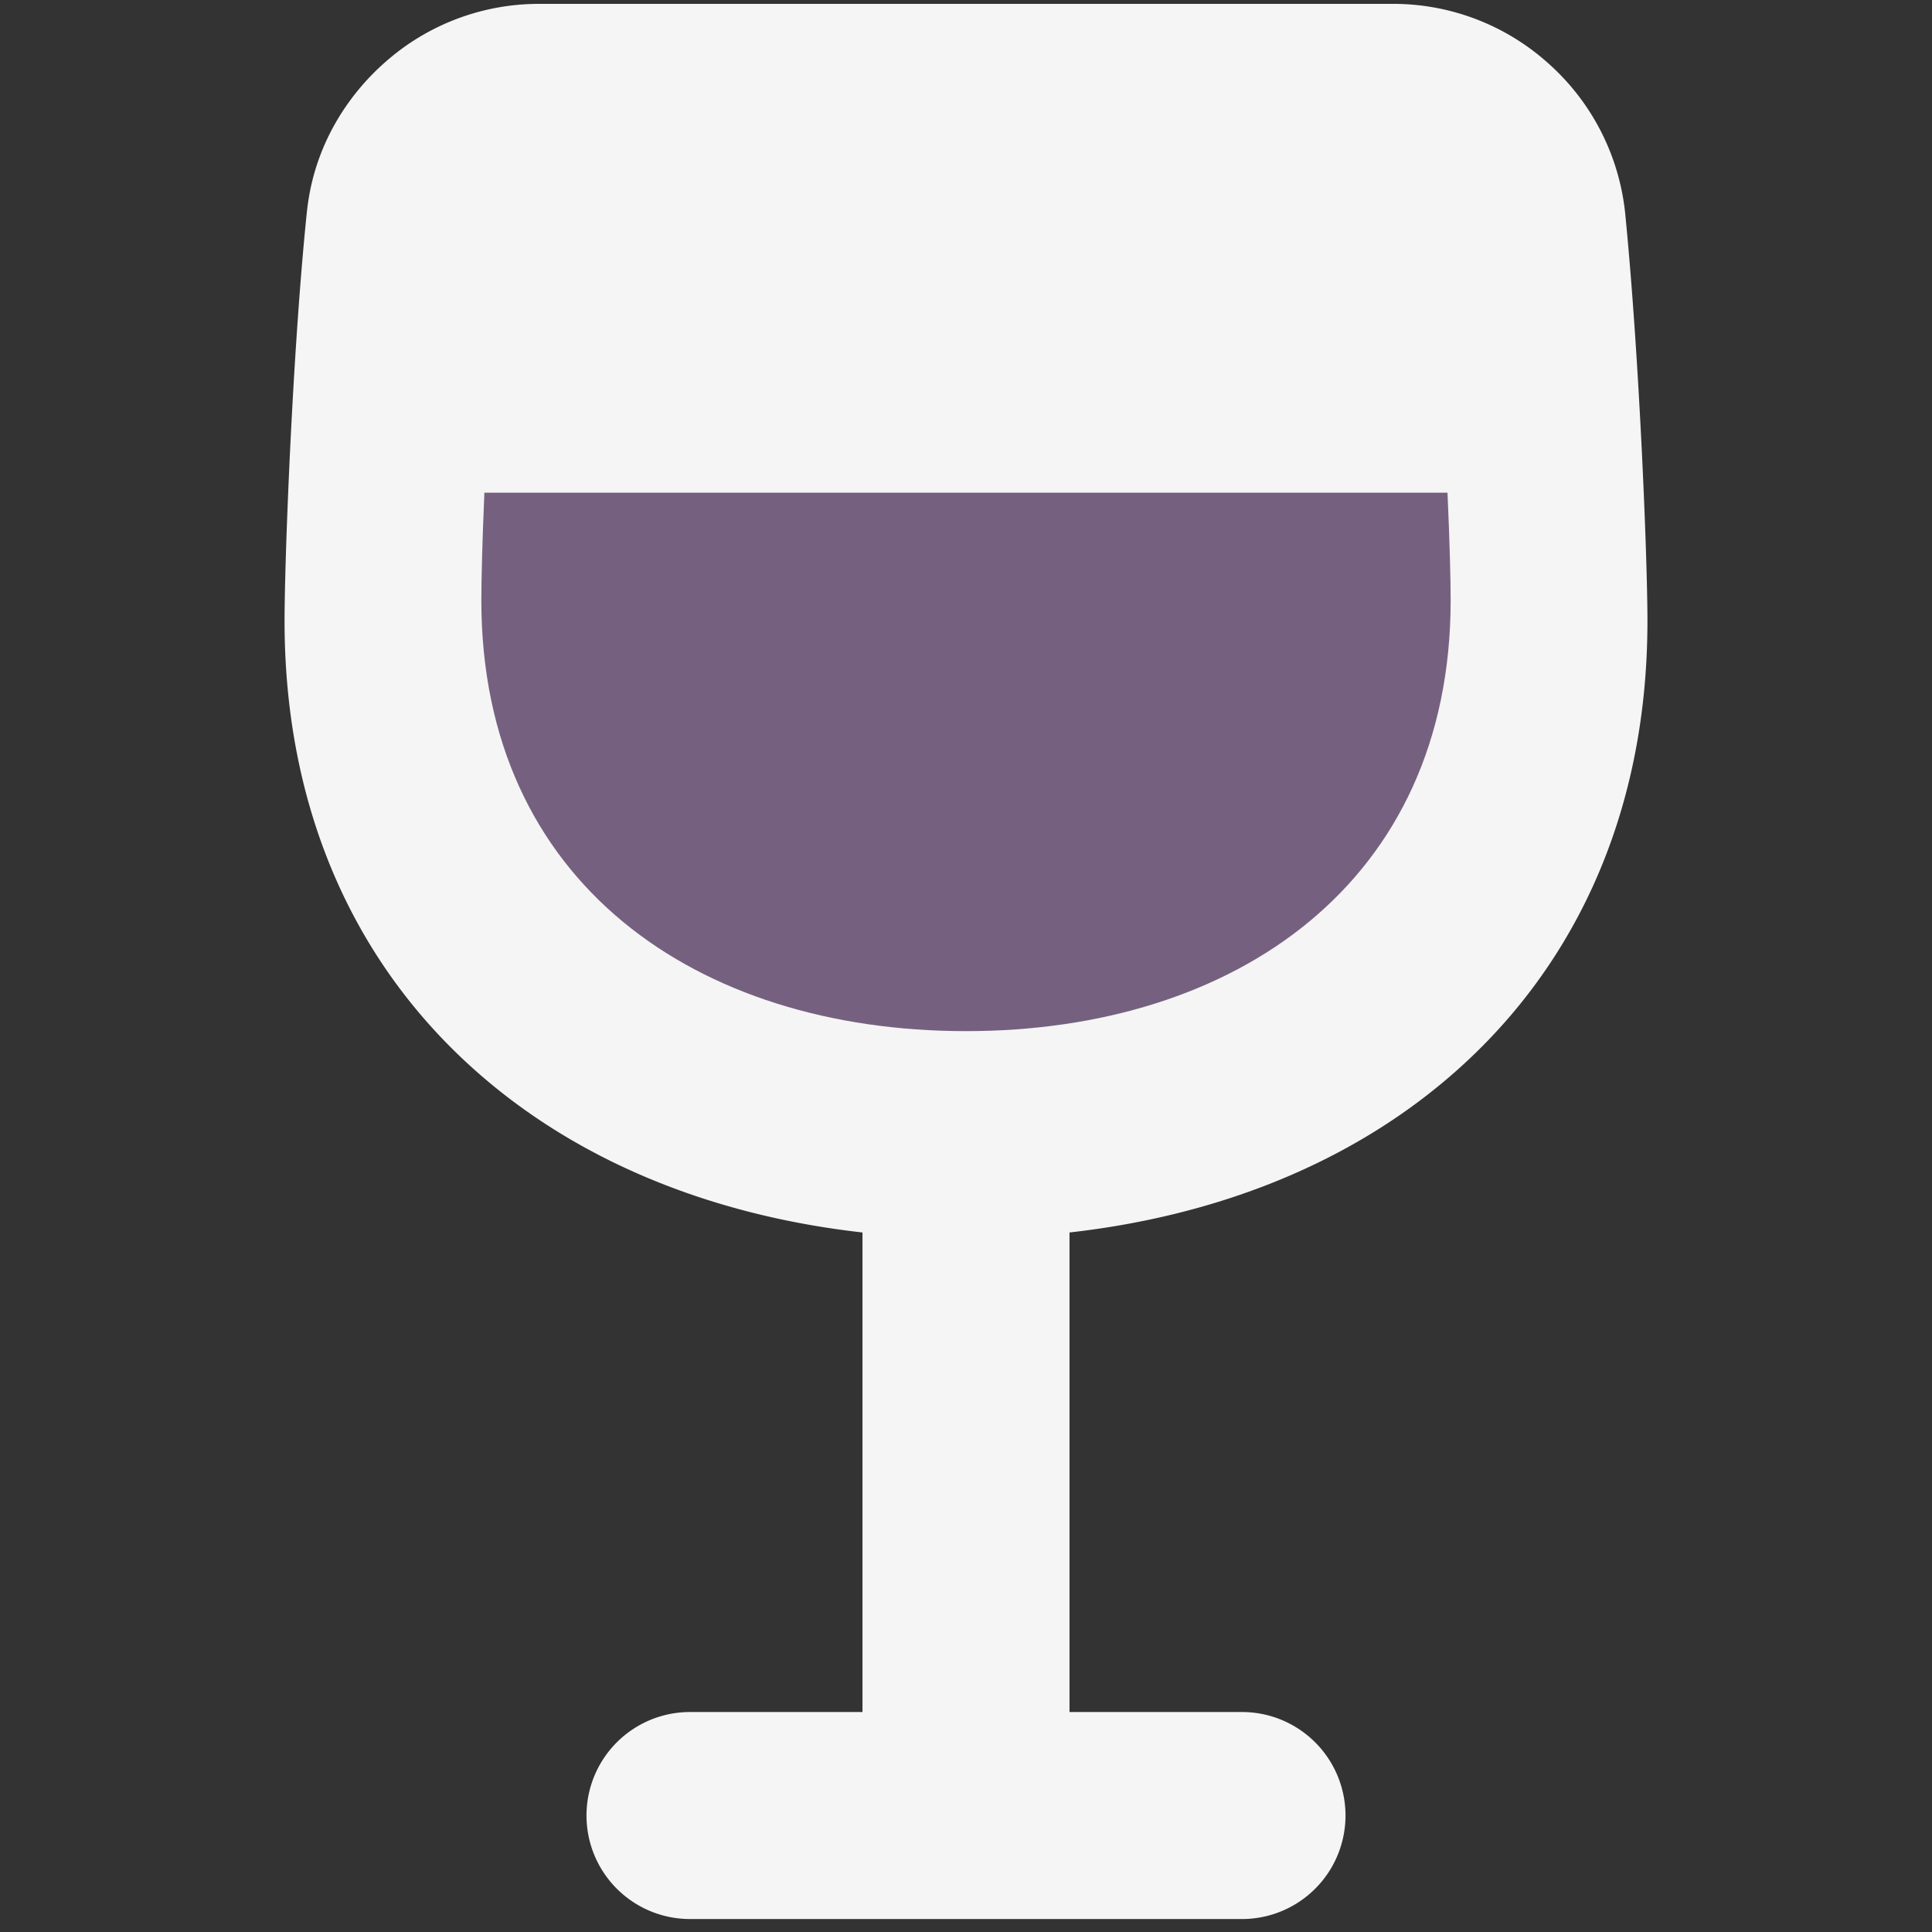 <?xml version="1.0" encoding="UTF-8"?> <svg xmlns="http://www.w3.org/2000/svg" fill="none" viewBox="0 0 14 14" height="14" width="14"><rect x="0" y="0" width="14" height="14" fill="#333333" stroke="none"/> <g id="wine--drink-cook-glass-cooking-wine-nutrition-food"> <path id="Union" fill="#f5f5f5" fill-rule="evenodd" d="m2.224 1.533 0.004 -0.033c0.063 -0.504 0.34 -0.852 0.557 -1.044A1.68 1.68 0 0 1 3.899 0.028l6.195 0a1.68 1.68 0 0 1 1.12 0.426 1.686 1.686 0 0 1 0.562 1.085c0.105 1.057 0.162 2.518 0.162 2.961 0 1.429 -0.555 2.576 -1.494 3.353 -0.74 0.613 -1.68 0.964 -2.694 1.078v3.475H9a0.75 0.75 0 0 1 0 1.5H5a0.75 0.75 0 1 1 0 -1.5h1.25V8.931c-1.013 -0.114 -1.954 -0.465 -2.694 -1.078C2.617 7.076 2.062 5.93 2.062 4.5c0 -0.441 0.057 -1.953 0.162 -2.967Z" clip-rule="evenodd" stroke-width="1"></path> <path id="Intersect" fill="#75617f" d="M10.49 3.57H3.51c-0.015 0.348 -0.022 0.638 -0.022 0.78 0 2.045 1.56 3.122 3.512 3.122 1.951 0 3.512 -1.077 3.512 -3.122 0 -0.144 -0.007 -0.431 -0.023 -0.78Z" stroke-width="1"></path> </g> </svg> 
